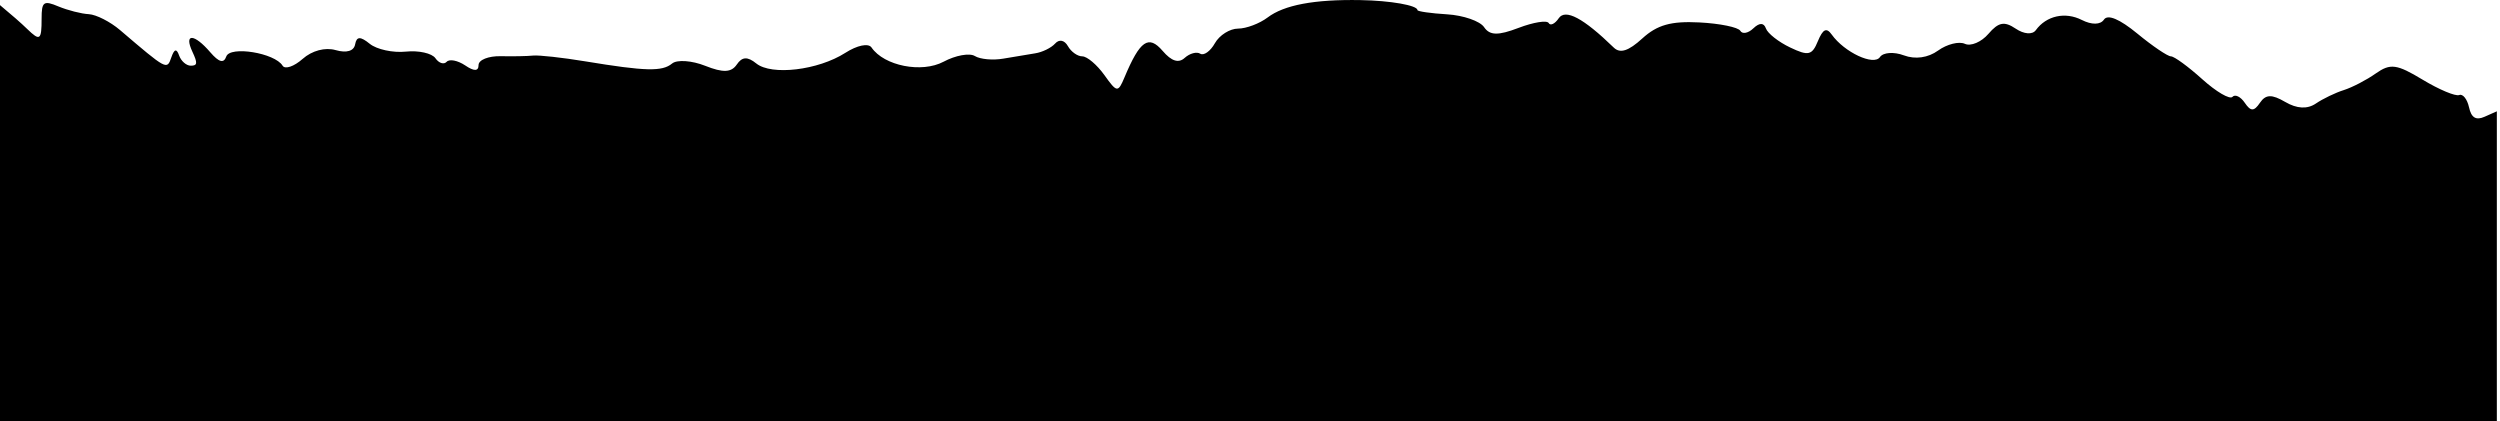 <svg xmlns="http://www.w3.org/2000/svg" fill="none" viewBox="0 0 481 81" height="81" width="481">
<path fill="black" d="M475.039 20.646C474.695 19.067 473.84 17.997 473.147 18.287C472.443 18.567 469.274 17.238 466.11 15.329C461.128 12.321 459.906 12.161 457.103 14.13C455.329 15.389 452.56 16.818 450.961 17.328C449.356 17.828 446.924 18.997 445.562 19.926C443.924 21.036 441.92 20.926 439.679 19.616C437.095 18.107 435.924 18.137 434.815 19.776C433.672 21.465 433.036 21.465 431.893 19.776C431.094 18.597 430.03 18.077 429.523 18.637C429.022 19.187 426.41 17.668 423.725 15.249C421.045 12.83 418.32 10.841 417.69 10.841C417.059 10.841 414.149 8.873 411.238 6.474C407.804 3.655 405.53 2.696 404.798 3.775C404.122 4.785 402.439 4.805 400.548 3.845C397.344 2.216 393.713 3.026 391.692 5.804C391.028 6.714 389.407 6.584 387.808 5.504C385.635 4.045 384.514 4.255 382.572 6.514C381.221 8.093 379.178 8.952 378.046 8.433C376.92 7.913 374.595 8.493 372.895 9.722C370.964 11.121 368.492 11.471 366.308 10.652C364.388 9.932 362.317 10.072 361.703 10.981C360.527 12.71 354.88 10.082 352.426 6.654C351.418 5.245 350.737 5.574 349.763 7.913C348.642 10.652 347.922 10.811 344.42 9.132C342.191 8.073 340.085 6.414 339.759 5.464C339.365 4.345 338.515 4.335 337.344 5.454C336.353 6.404 335.221 6.614 334.833 5.924C334.45 5.245 330.898 4.515 326.946 4.315C321.502 4.035 318.85 4.785 315.985 7.393C313.317 9.832 311.707 10.342 310.485 9.152C304.647 3.476 301.173 1.637 299.896 3.516C299.164 4.595 298.291 5.015 297.97 4.435C297.644 3.855 295.043 4.275 292.177 5.364C288.225 6.874 286.632 6.834 285.54 5.225C284.752 4.055 281.537 2.946 278.419 2.756C275.283 2.566 272.721 2.196 272.721 1.946C272.721 1.027 267.536 0.117 261.715 0.017C252.866 -0.132 247.062 0.957 243.886 3.366C242.338 4.535 239.777 5.504 238.206 5.504C236.635 5.504 234.62 6.764 233.747 8.313C232.881 9.862 231.608 10.761 230.927 10.332C230.246 9.902 228.906 10.262 227.943 11.131C226.767 12.211 225.404 11.791 223.693 9.792C220.98 6.644 219.336 7.783 216.358 14.869C215.102 17.858 214.905 17.837 212.473 14.429C211.06 12.46 209.152 10.841 208.228 10.841C207.305 10.841 206.067 9.952 205.459 8.863C204.794 7.703 203.787 7.503 203.004 8.383C202.267 9.202 200.544 10.052 199.159 10.262C197.78 10.472 195.027 10.931 193.034 11.281C191.047 11.631 188.581 11.411 187.562 10.781C186.549 10.152 183.841 10.642 181.55 11.871C177.356 14.11 170.099 12.68 167.678 9.132C167.076 8.263 164.925 8.703 162.634 10.172C157.399 13.52 148.442 14.579 145.509 12.211C143.814 10.841 142.784 10.901 141.754 12.421C140.701 13.96 139.125 14.03 135.679 12.66C133.118 11.641 130.253 11.441 129.312 12.221C127.393 13.8 124.229 13.72 112.592 11.801C108.184 11.071 103.681 10.582 102.583 10.691C101.48 10.811 98.67 10.861 96.328 10.811C93.987 10.761 92.073 11.521 92.073 12.521C92.073 13.73 91.211 13.75 89.494 12.58C88.058 11.621 86.471 11.311 85.936 11.891C85.407 12.47 84.439 12.161 83.774 11.201C83.105 10.242 80.543 9.672 78.083 9.932C75.611 10.192 72.487 9.512 71.147 8.433C69.334 6.964 68.614 6.984 68.327 8.533C68.085 9.832 66.683 10.242 64.583 9.642C62.562 9.062 60.029 9.732 58.216 11.341C56.566 12.8 54.833 13.39 54.371 12.64C52.873 10.182 44.266 8.783 43.534 10.871C43.055 12.241 42.132 11.991 40.471 10.072C37.33 6.414 35.337 6.364 37.026 9.972C38.045 12.151 37.989 12.64 36.711 12.64C35.849 12.64 34.836 11.751 34.459 10.671C33.98 9.292 33.536 9.402 32.967 11.031C32.111 13.49 32.156 13.52 23.093 5.784C21.207 4.175 18.505 2.806 17.086 2.726C15.667 2.656 13.05 1.986 11.259 1.247C8.388 0.037 8.005 0.317 8.005 3.575C8.005 7.743 7.696 7.963 5.241 5.584C4.065 4.435 2.179 2.796 0 0.987V89.007H480.392V21.416L478.028 22.465C476.379 23.204 475.467 22.645 475.039 20.636V20.646Z"></path>
</svg>
